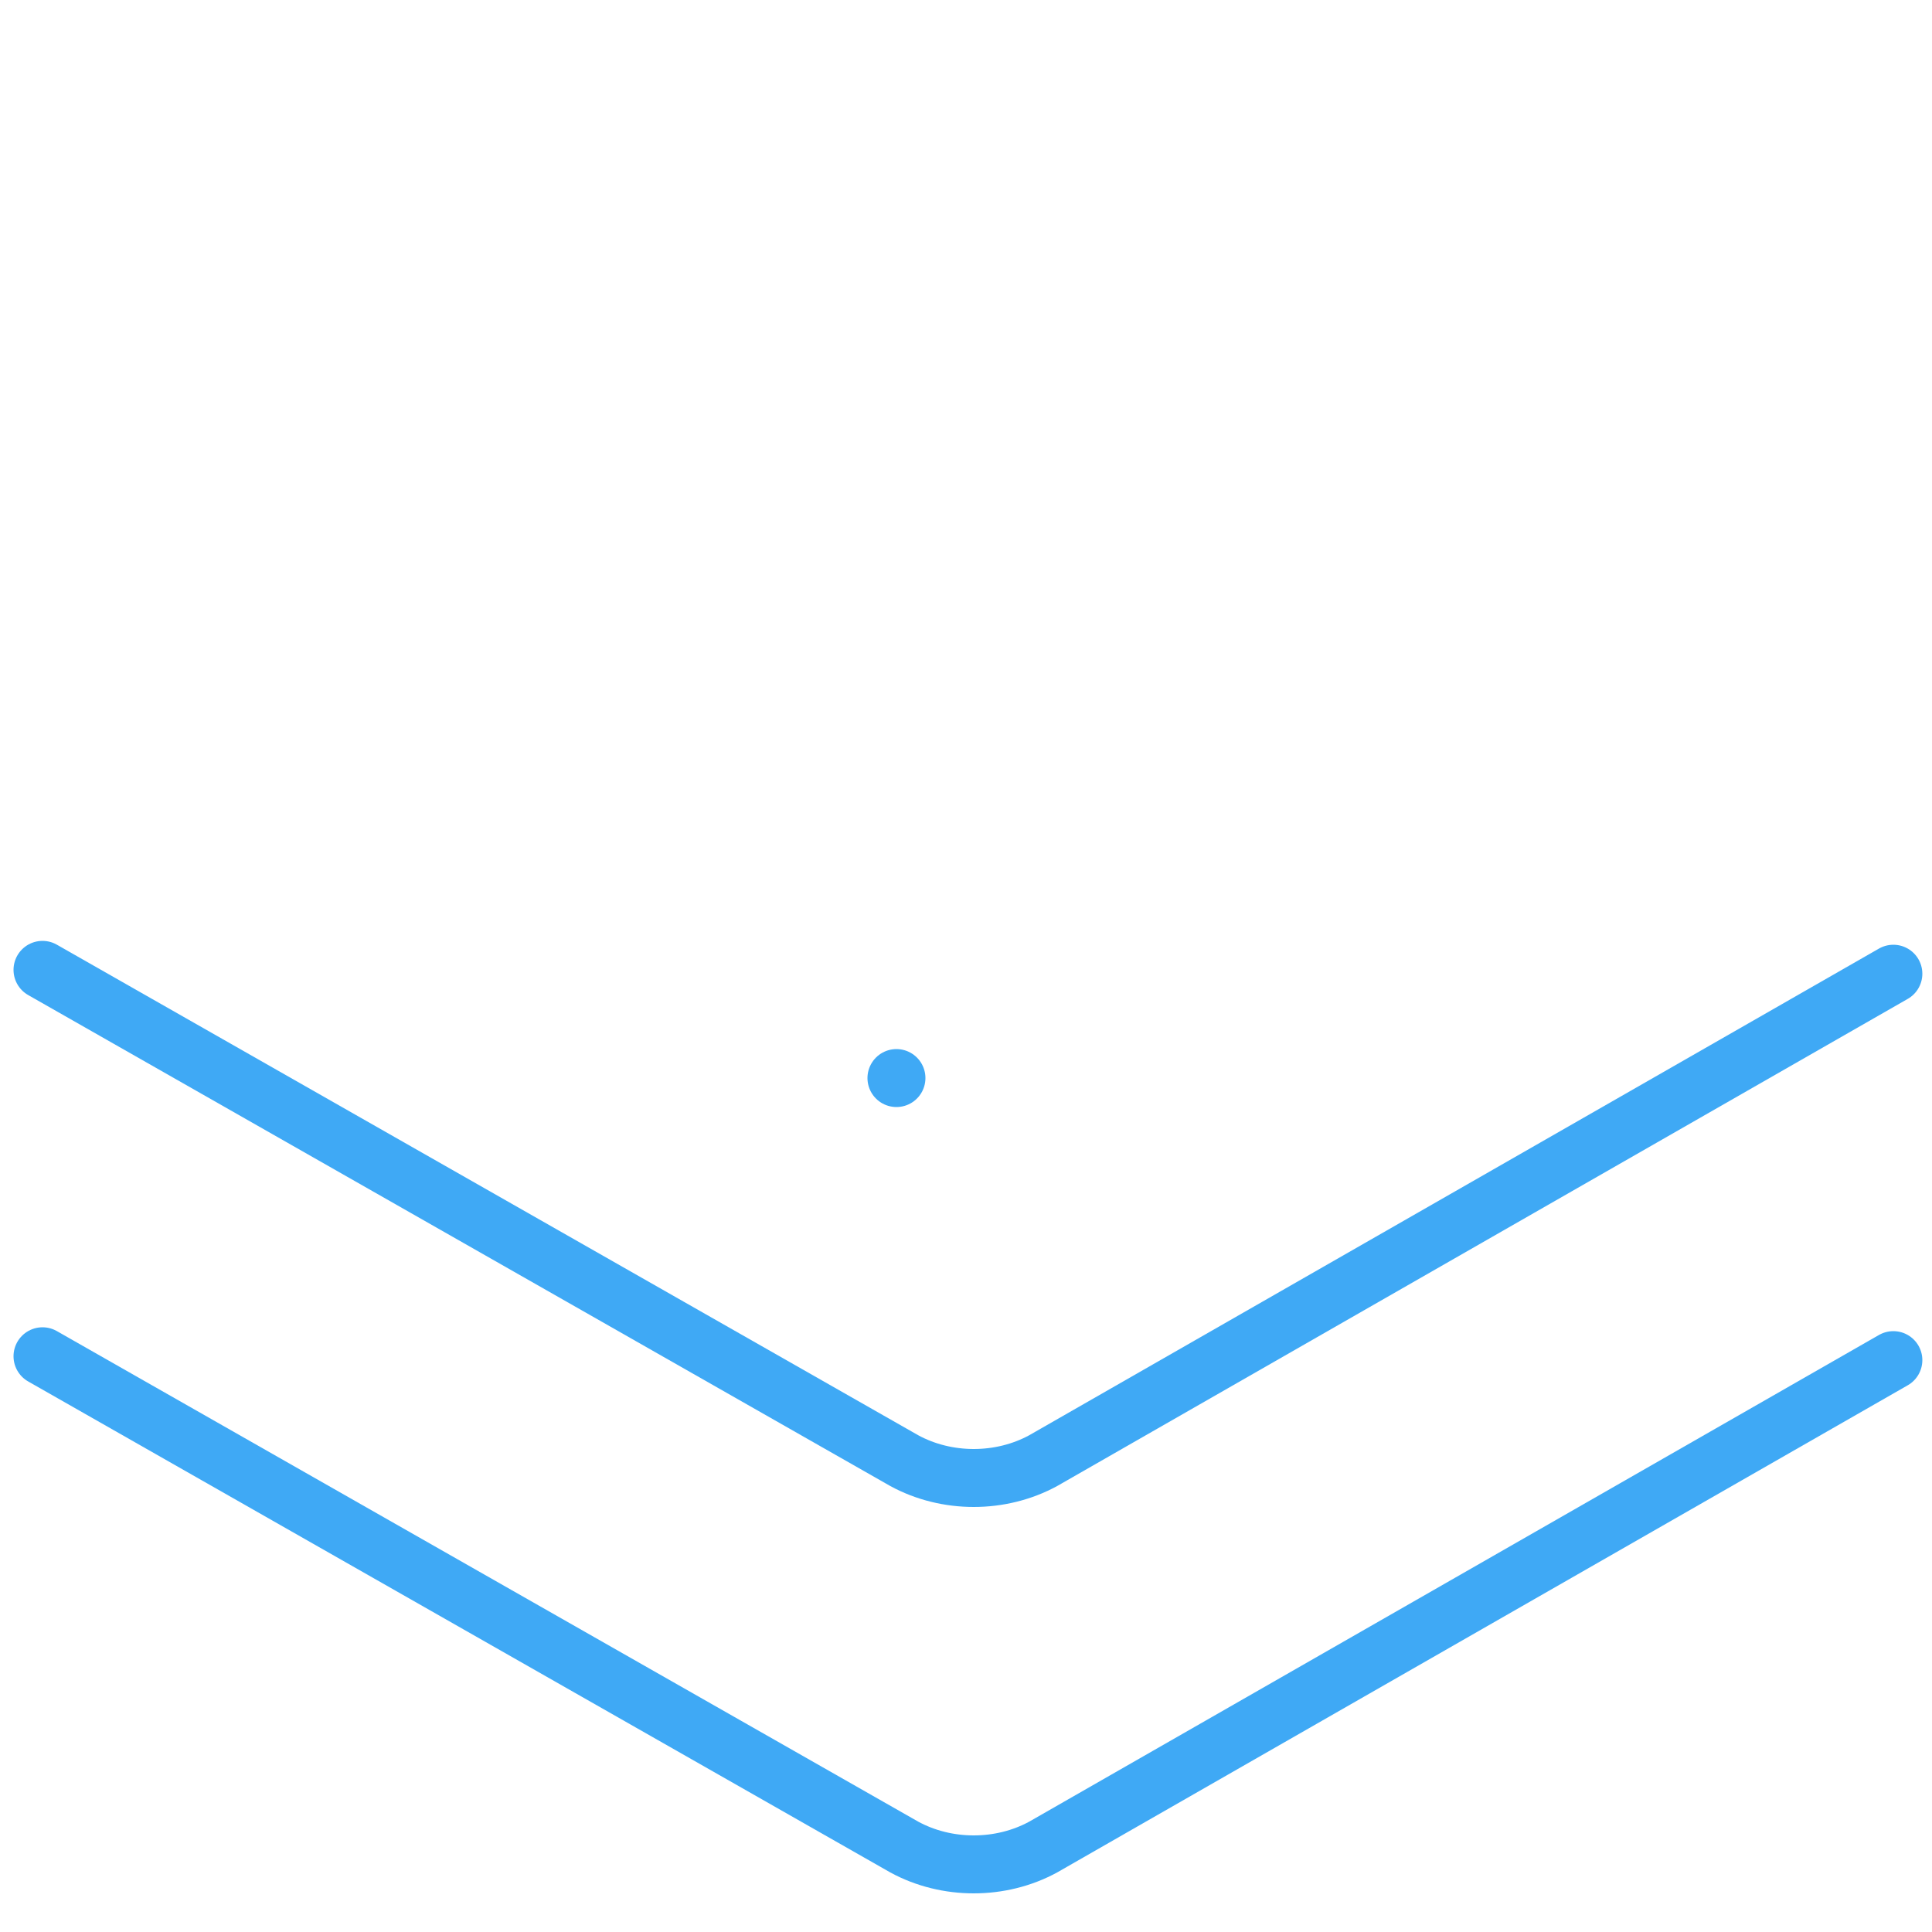 <svg id="ehJiYGckEbp1" xmlns="http://www.w3.org/2000/svg" xmlns:xlink="http://www.w3.org/1999/xlink" viewBox="0 0 50 50" shape-rendering="geometricPrecision" text-rendering="geometricPrecision">
<style><![CDATA[
#ehJiYGckEbp27 {animation: ehJiYGckEbp27_s_do 2000ms linear infinite normal forwards}@keyframes ehJiYGckEbp27_s_do { 0% {stroke-dashoffset: 106.097} 50% {stroke-dashoffset: 0} 100% {stroke-dashoffset: 0}}
]]></style>
<g><path id="ehJiYGckEbp27" d="M23.2,27.9L3.8,16.6c-1.3-.7-1.3-2.6,0-3.3L23.4,2.1c1.2-.7,2.6-.7,3.8,0l19.4,11c1.3.7,1.3,2.6,0,3.3L27.1,27.9c-1.2.7-2.7.7-3.9,0Z" fill="none" stroke="#3fa9f5" stroke-width="1.5" stroke-linecap="round" stroke-linejoin="round" stroke-miterlimit="10" stroke-dashoffset="106.097" stroke-dasharray="106.097"/><path d="M1.1,25.1L23.4,37.8c1.1.6,2.5.6,3.6,0L49,25.2" fill="none" stroke="#3fa9f5" stroke-width="1.5" stroke-linecap="round" stroke-linejoin="round" stroke-miterlimit="10"/><path d="M1.1,35.1L23.4,47.8c1.1.6,2.5.6,3.6,0L49,35.2" fill="none" stroke="#3fa9f5" stroke-width="1.5" stroke-linecap="round" stroke-linejoin="round" stroke-miterlimit="10"/></g></svg>
